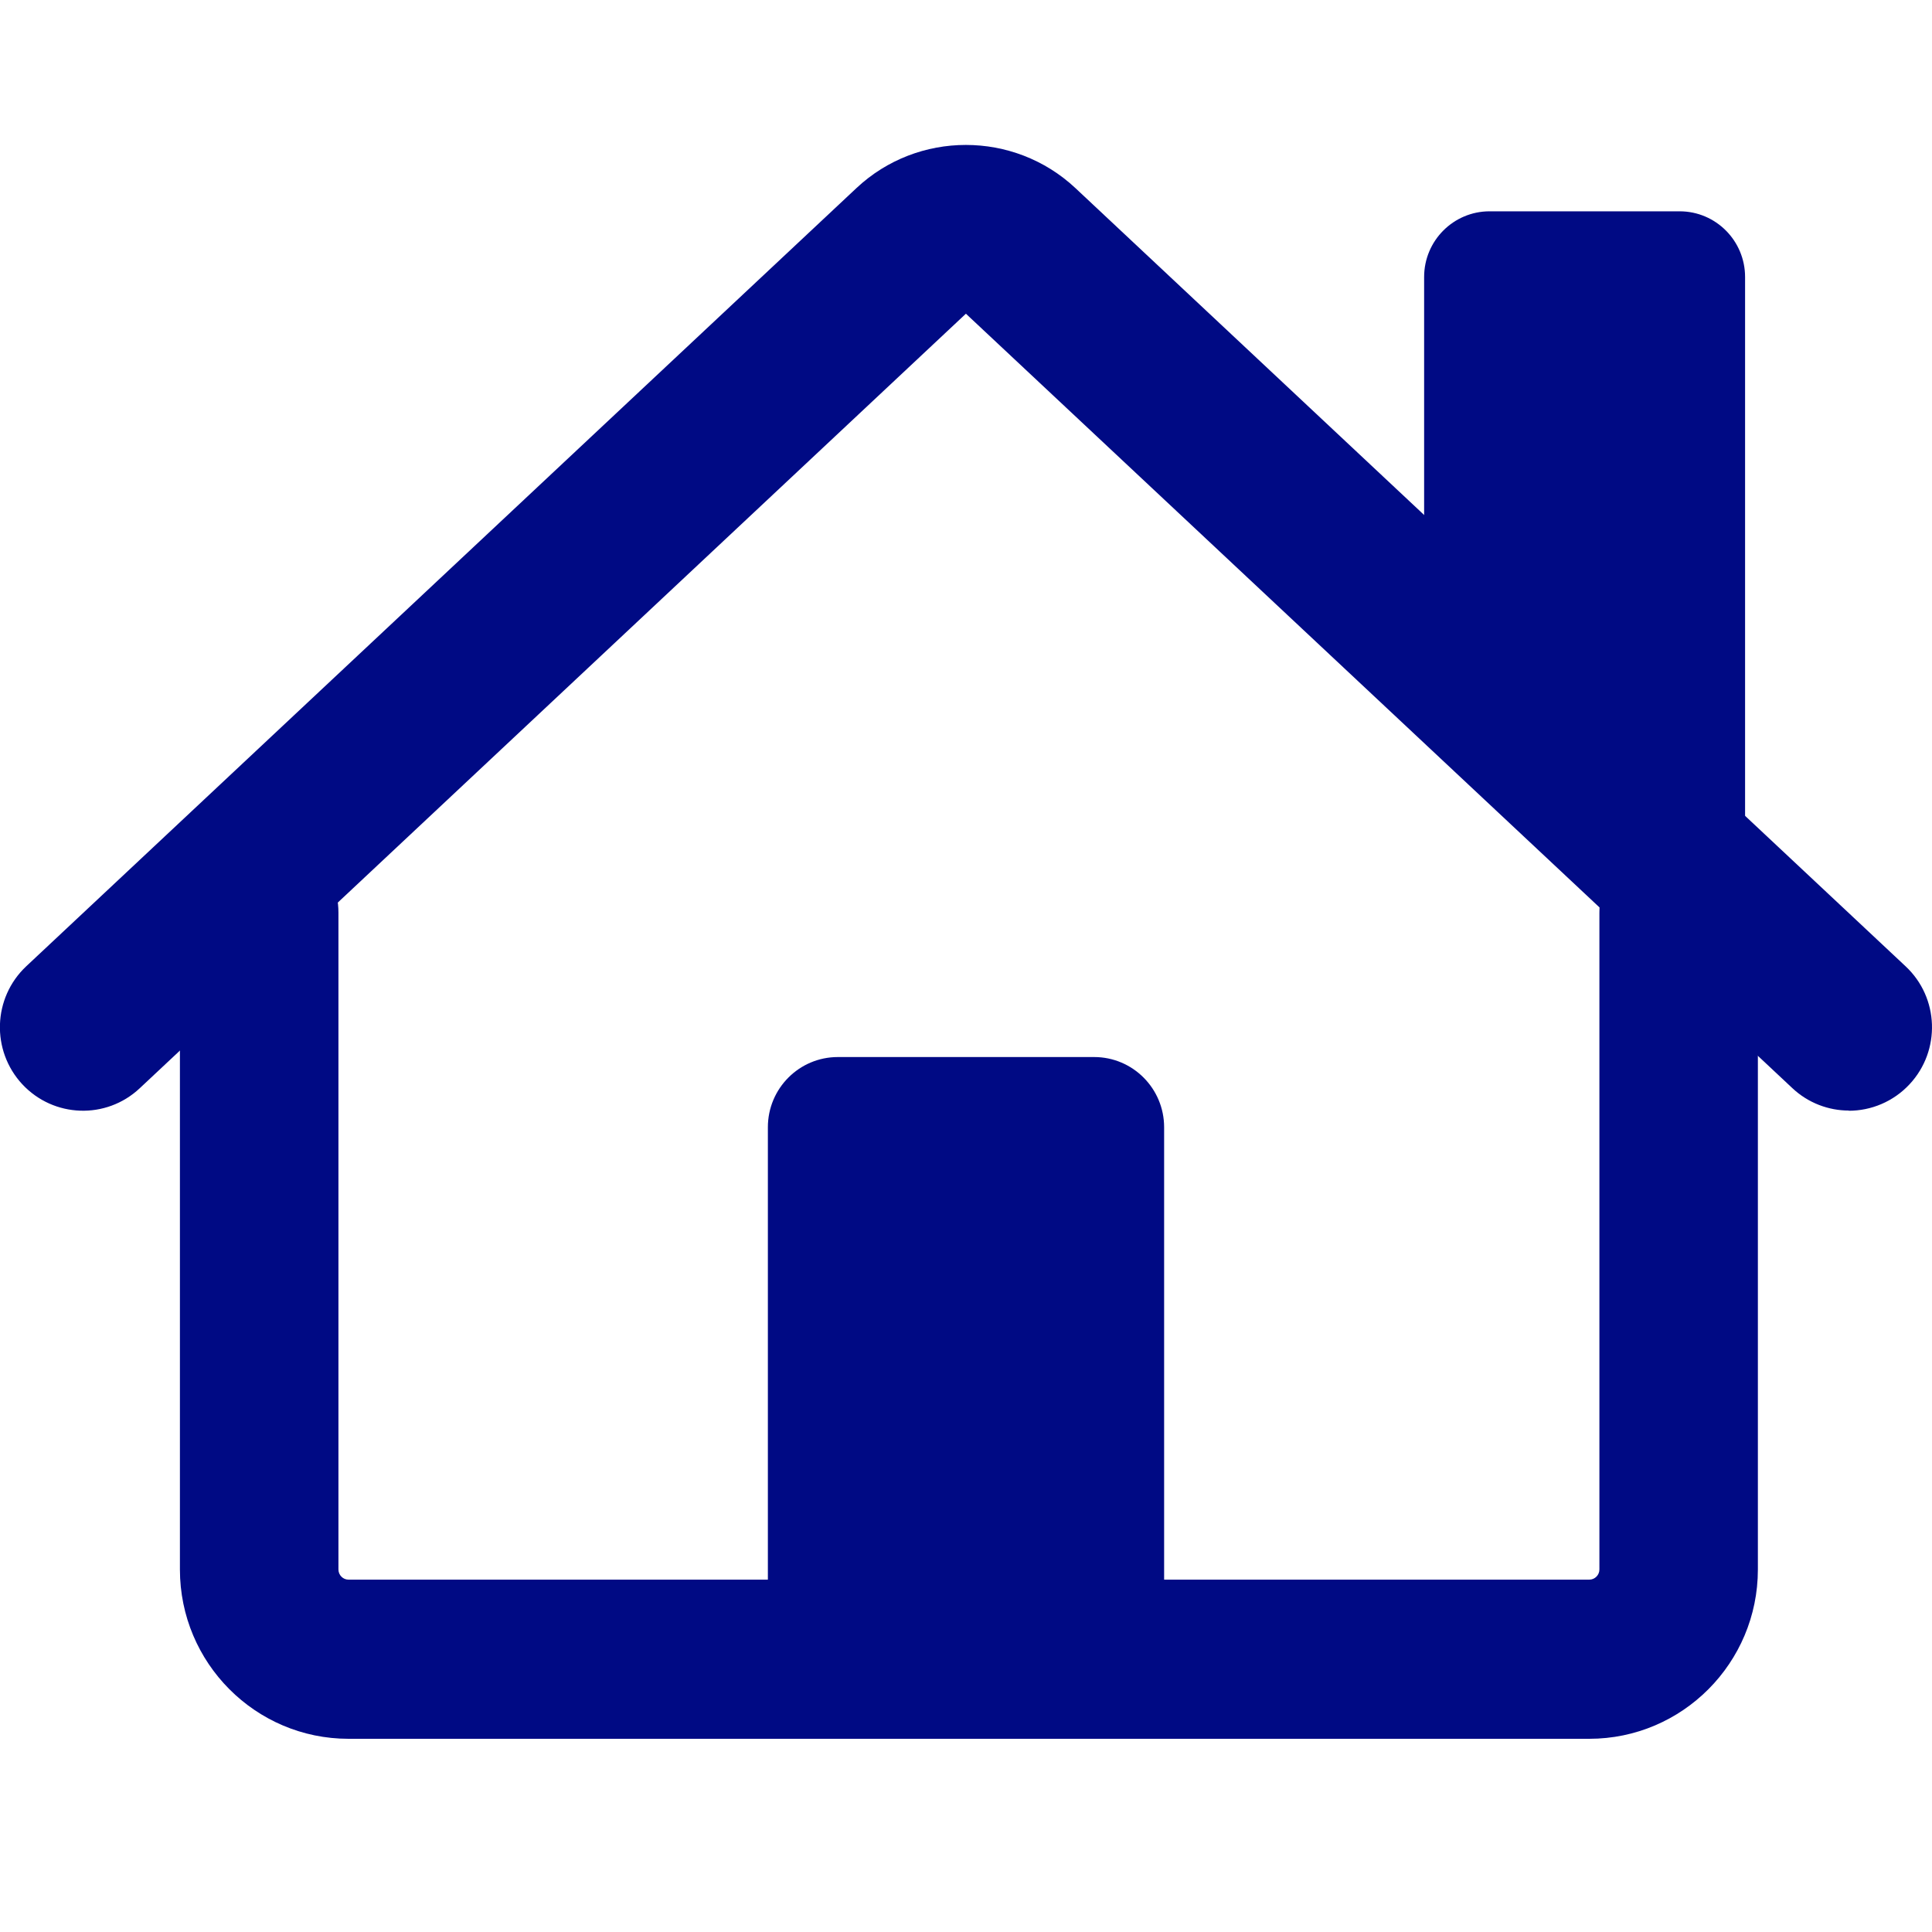 <svg width="40" height="40" viewBox="0 0 40 40" fill="none" xmlns="http://www.w3.org/2000/svg">
<g clip-path="url(#clip0_1324_961)">
<path d="M38.28 22.993C37.861 22.993 37.437 22.838 37.107 22.527L19.998 6.495L2.893 22.531C2.198 23.183 1.111 23.145 0.461 22.448C-0.186 21.75 -0.151 20.659 0.543 20.006L17.732 3.894C19.001 2.703 20.992 2.703 22.265 3.894L39.453 20.006C40.148 20.655 40.186 21.75 39.536 22.448C39.199 22.81 38.738 22.997 38.277 22.997L38.28 22.993Z" fill="#000A84"/>
<path d="M32.907 36H7.216C5.29 36 3.725 34.429 3.725 32.495V18.894C3.725 17.985 4.458 17.247 5.366 17.247C6.274 17.247 7.007 17.982 7.007 18.894V32.495C7.007 32.612 7.103 32.705 7.216 32.705H32.904C33.021 32.705 33.114 32.608 33.114 32.495V18.894C33.114 17.985 33.846 17.247 34.755 17.247C35.663 17.247 36.395 17.982 36.395 18.894V32.495C36.395 34.429 34.83 36 32.904 36H32.907Z" fill="#000A84"/>
<path d="M17.346 21.885H22.654C23.455 21.885 24.102 22.538 24.102 23.339V33.651H15.898V23.339C15.898 22.534 16.548 21.885 17.346 21.885Z" fill="#000A84"/>
<path d="M36.134 19.018L29.485 12.66V5.735C29.485 4.982 30.094 4.375 30.84 4.375H34.775C35.525 4.375 36.13 4.986 36.13 5.735V19.018H36.134Z" fill="#000A84"/>
</g>
<defs>
<clipPath id="clip0_1324_961">
<rect width="40" height="33" fill="white" transform="translate(0 3)"/>
</clipPath>
</defs>
</svg>
